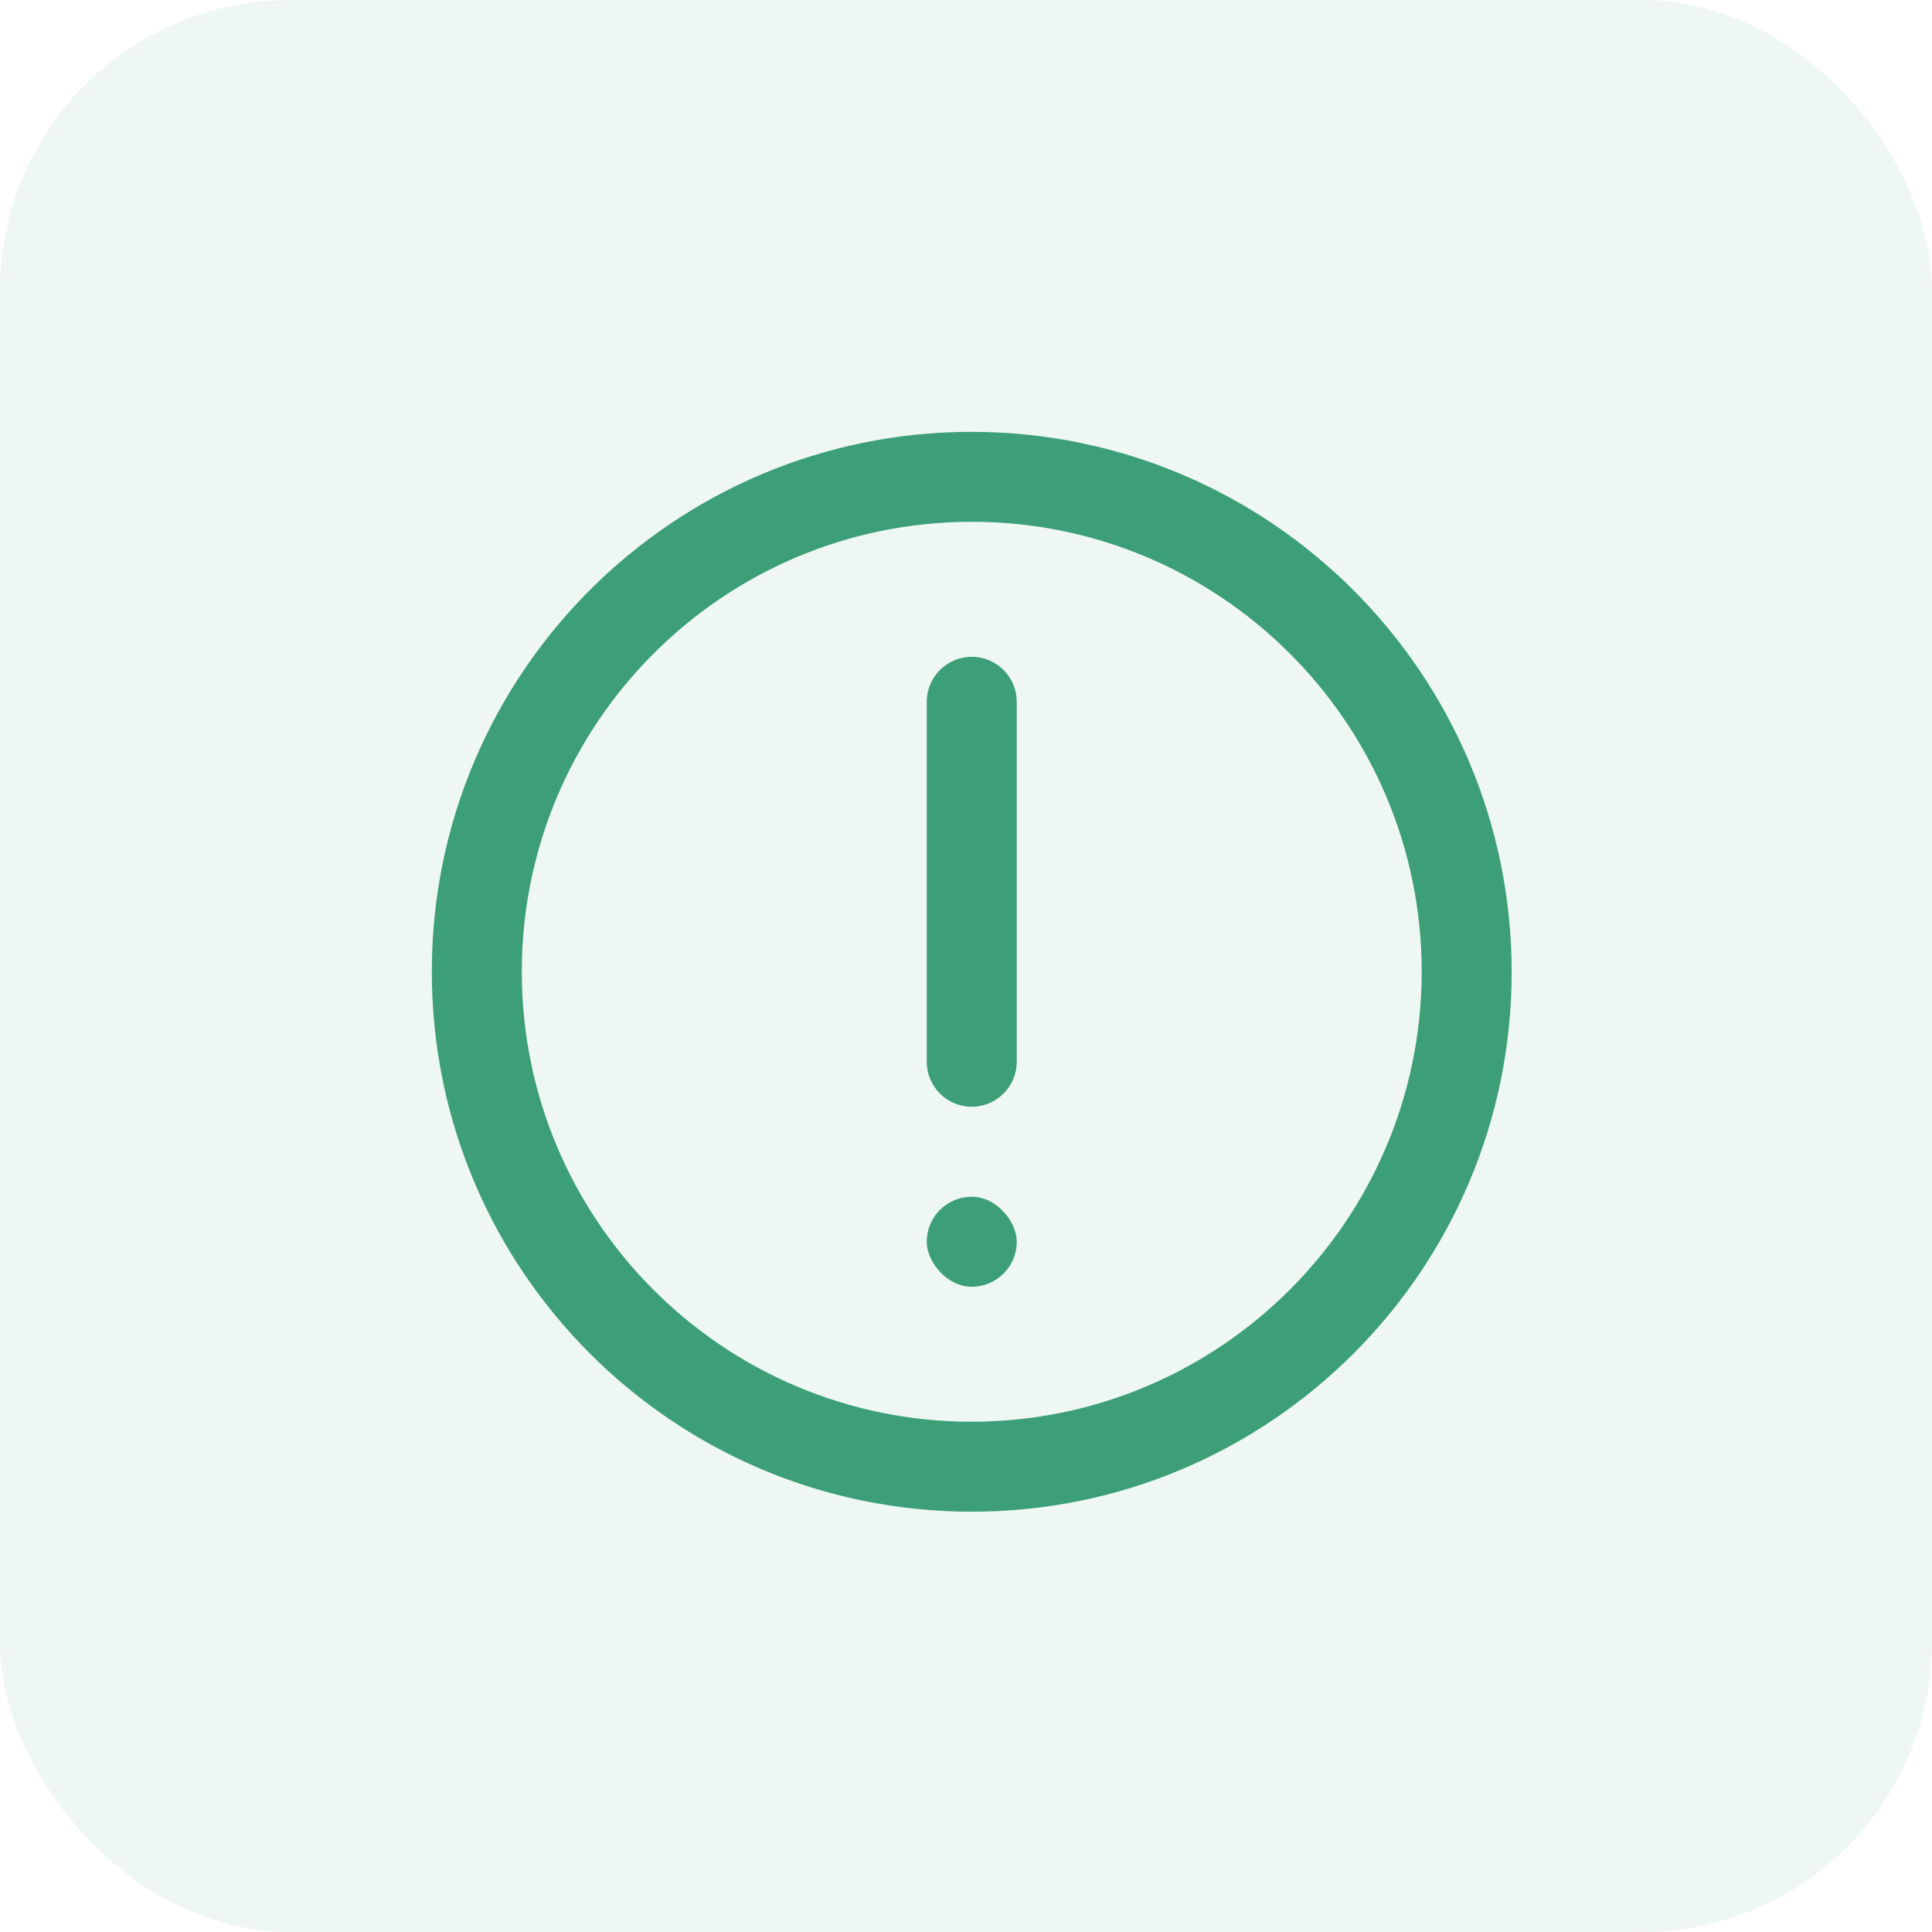 <?xml version="1.0" encoding="UTF-8"?> <svg xmlns="http://www.w3.org/2000/svg" width="60" height="60" viewBox="0 0 60 60" fill="none"><rect opacity="0.08" width="60" height="60" rx="9" fill="#3C9F78"></rect><path fill-rule="evenodd" clip-rule="evenodd" d="M30.178 13.411C20.918 13.411 13.41 20.918 13.41 30.179C13.41 39.44 20.918 46.947 30.178 46.947C39.439 46.947 46.947 39.44 46.947 30.179C46.937 20.922 39.435 13.421 30.178 13.411ZM30.178 44.153C22.461 44.153 16.205 37.896 16.205 30.179C16.205 22.462 22.461 16.205 30.178 16.205C37.896 16.205 44.152 22.462 44.152 30.179C44.144 37.893 37.892 44.144 30.178 44.153V44.153Z" fill="#3C9F78"></path><path fill-rule="evenodd" clip-rule="evenodd" d="M30.179 20.398C29.407 20.398 28.781 21.023 28.781 21.795V32.974C28.781 33.745 29.407 34.371 30.179 34.371C30.95 34.371 31.576 33.745 31.576 32.974V21.795C31.576 21.023 30.95 20.398 30.179 20.398Z" fill="#3C9F78"></path><rect x="28.781" y="37.166" width="2.795" height="2.795" rx="1.397" fill="#3C9F78"></rect></svg> 